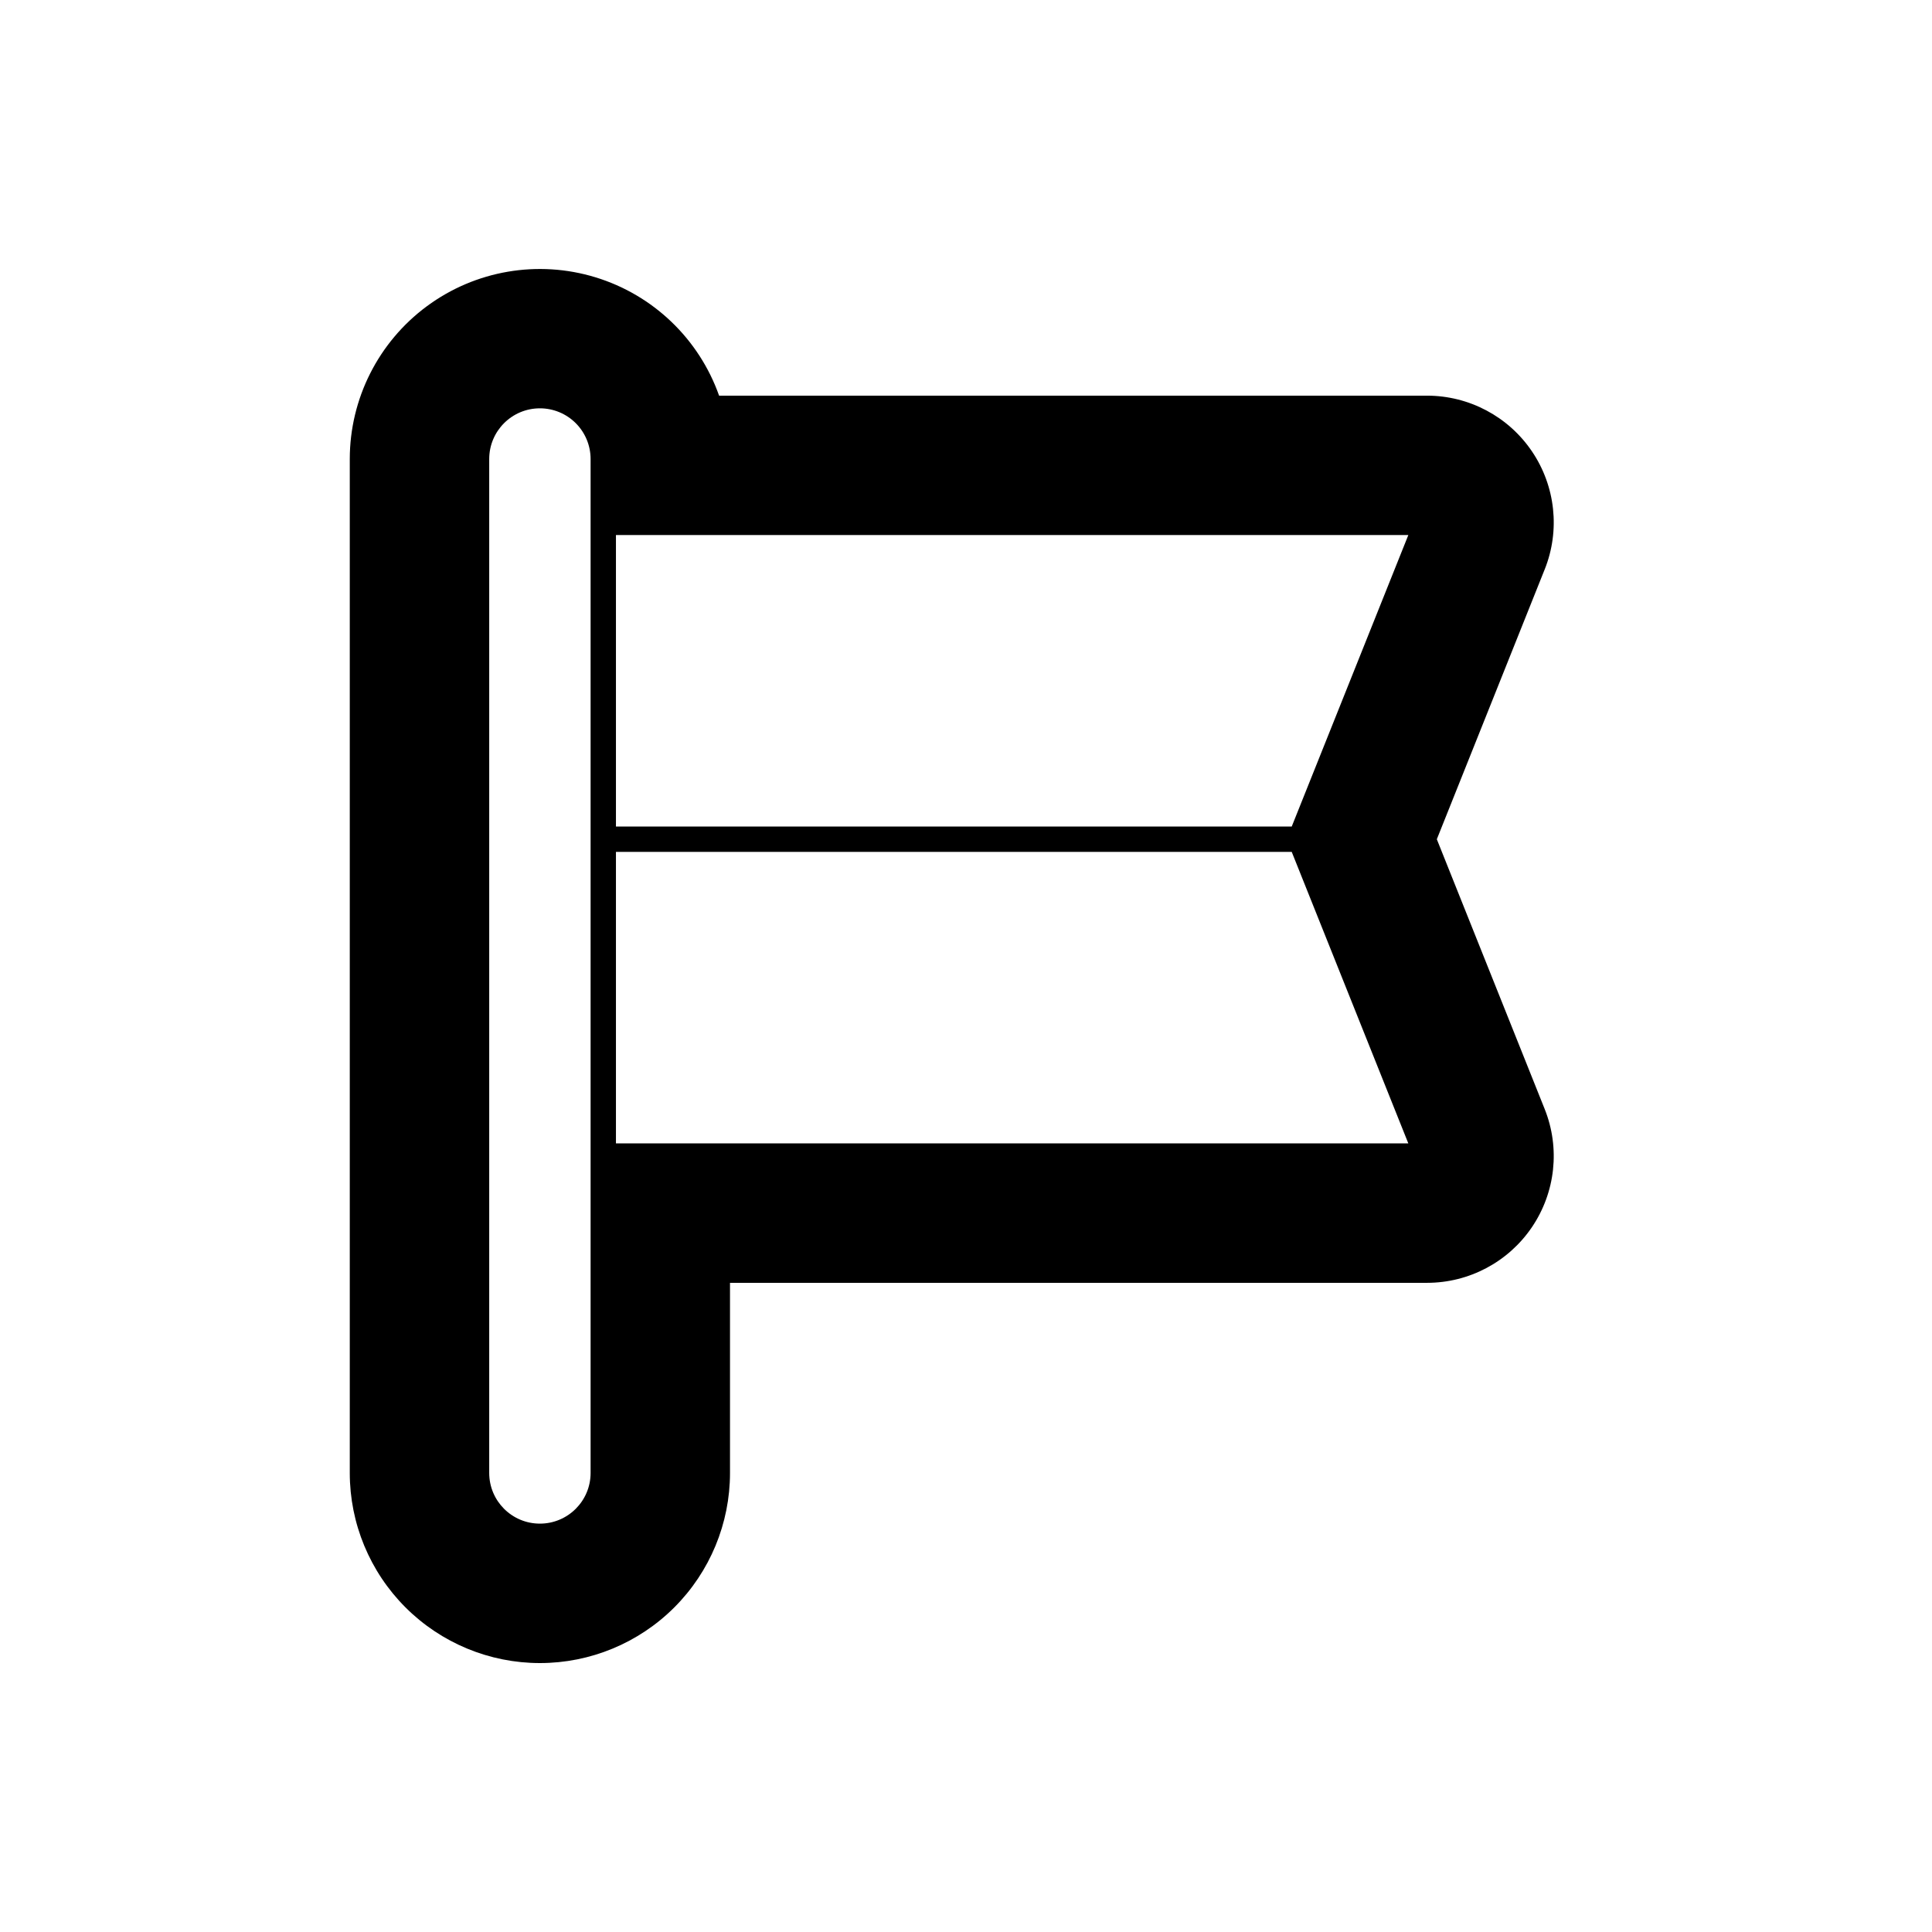<?xml version="1.0" encoding="UTF-8"?>
<!-- Uploaded to: SVG Repo, www.svgrepo.com, Generator: SVG Repo Mixer Tools -->
<svg fill="#000000" width="800px" height="800px" version="1.1" viewBox="144 144 512 512" xmlns="http://www.w3.org/2000/svg">
 <path d="m287.08 584.73c13.363 0 26.176-5.309 35.625-14.758 9.449-9.449 14.754-22.262 14.754-35.625v-50.383h184.73c11.141-0.004 21.551-5.535 27.793-14.758 6.246-9.227 7.512-20.945 3.379-31.289l-28.586-71.508 28.582-71.508h0.004c4.133-10.344 2.867-22.062-3.379-31.285-6.242-9.227-16.652-14.754-27.793-14.762h-187.62c-5.328-15.055-17.48-26.691-32.754-31.363-15.27-4.672-31.855-1.828-44.695 7.668s-20.418 24.52-20.426 40.488v268.7c0 13.363 5.309 26.176 14.758 35.625 9.449 9.449 22.262 14.758 35.625 14.758zm0-332.52c3.562 0 6.981 1.414 9.5 3.934 2.519 2.519 3.934 5.938 3.934 9.5v268.7c0 7.422-6.016 13.434-13.434 13.434-7.422 0-13.434-6.012-13.434-13.434v-268.7c0-7.418 6.012-13.434 13.434-13.434zm20.152 194.8v-77.25h179.09l30.898 77.25zm179.09-83.969h-179.09v-77.25h209.99z"/>
</svg>